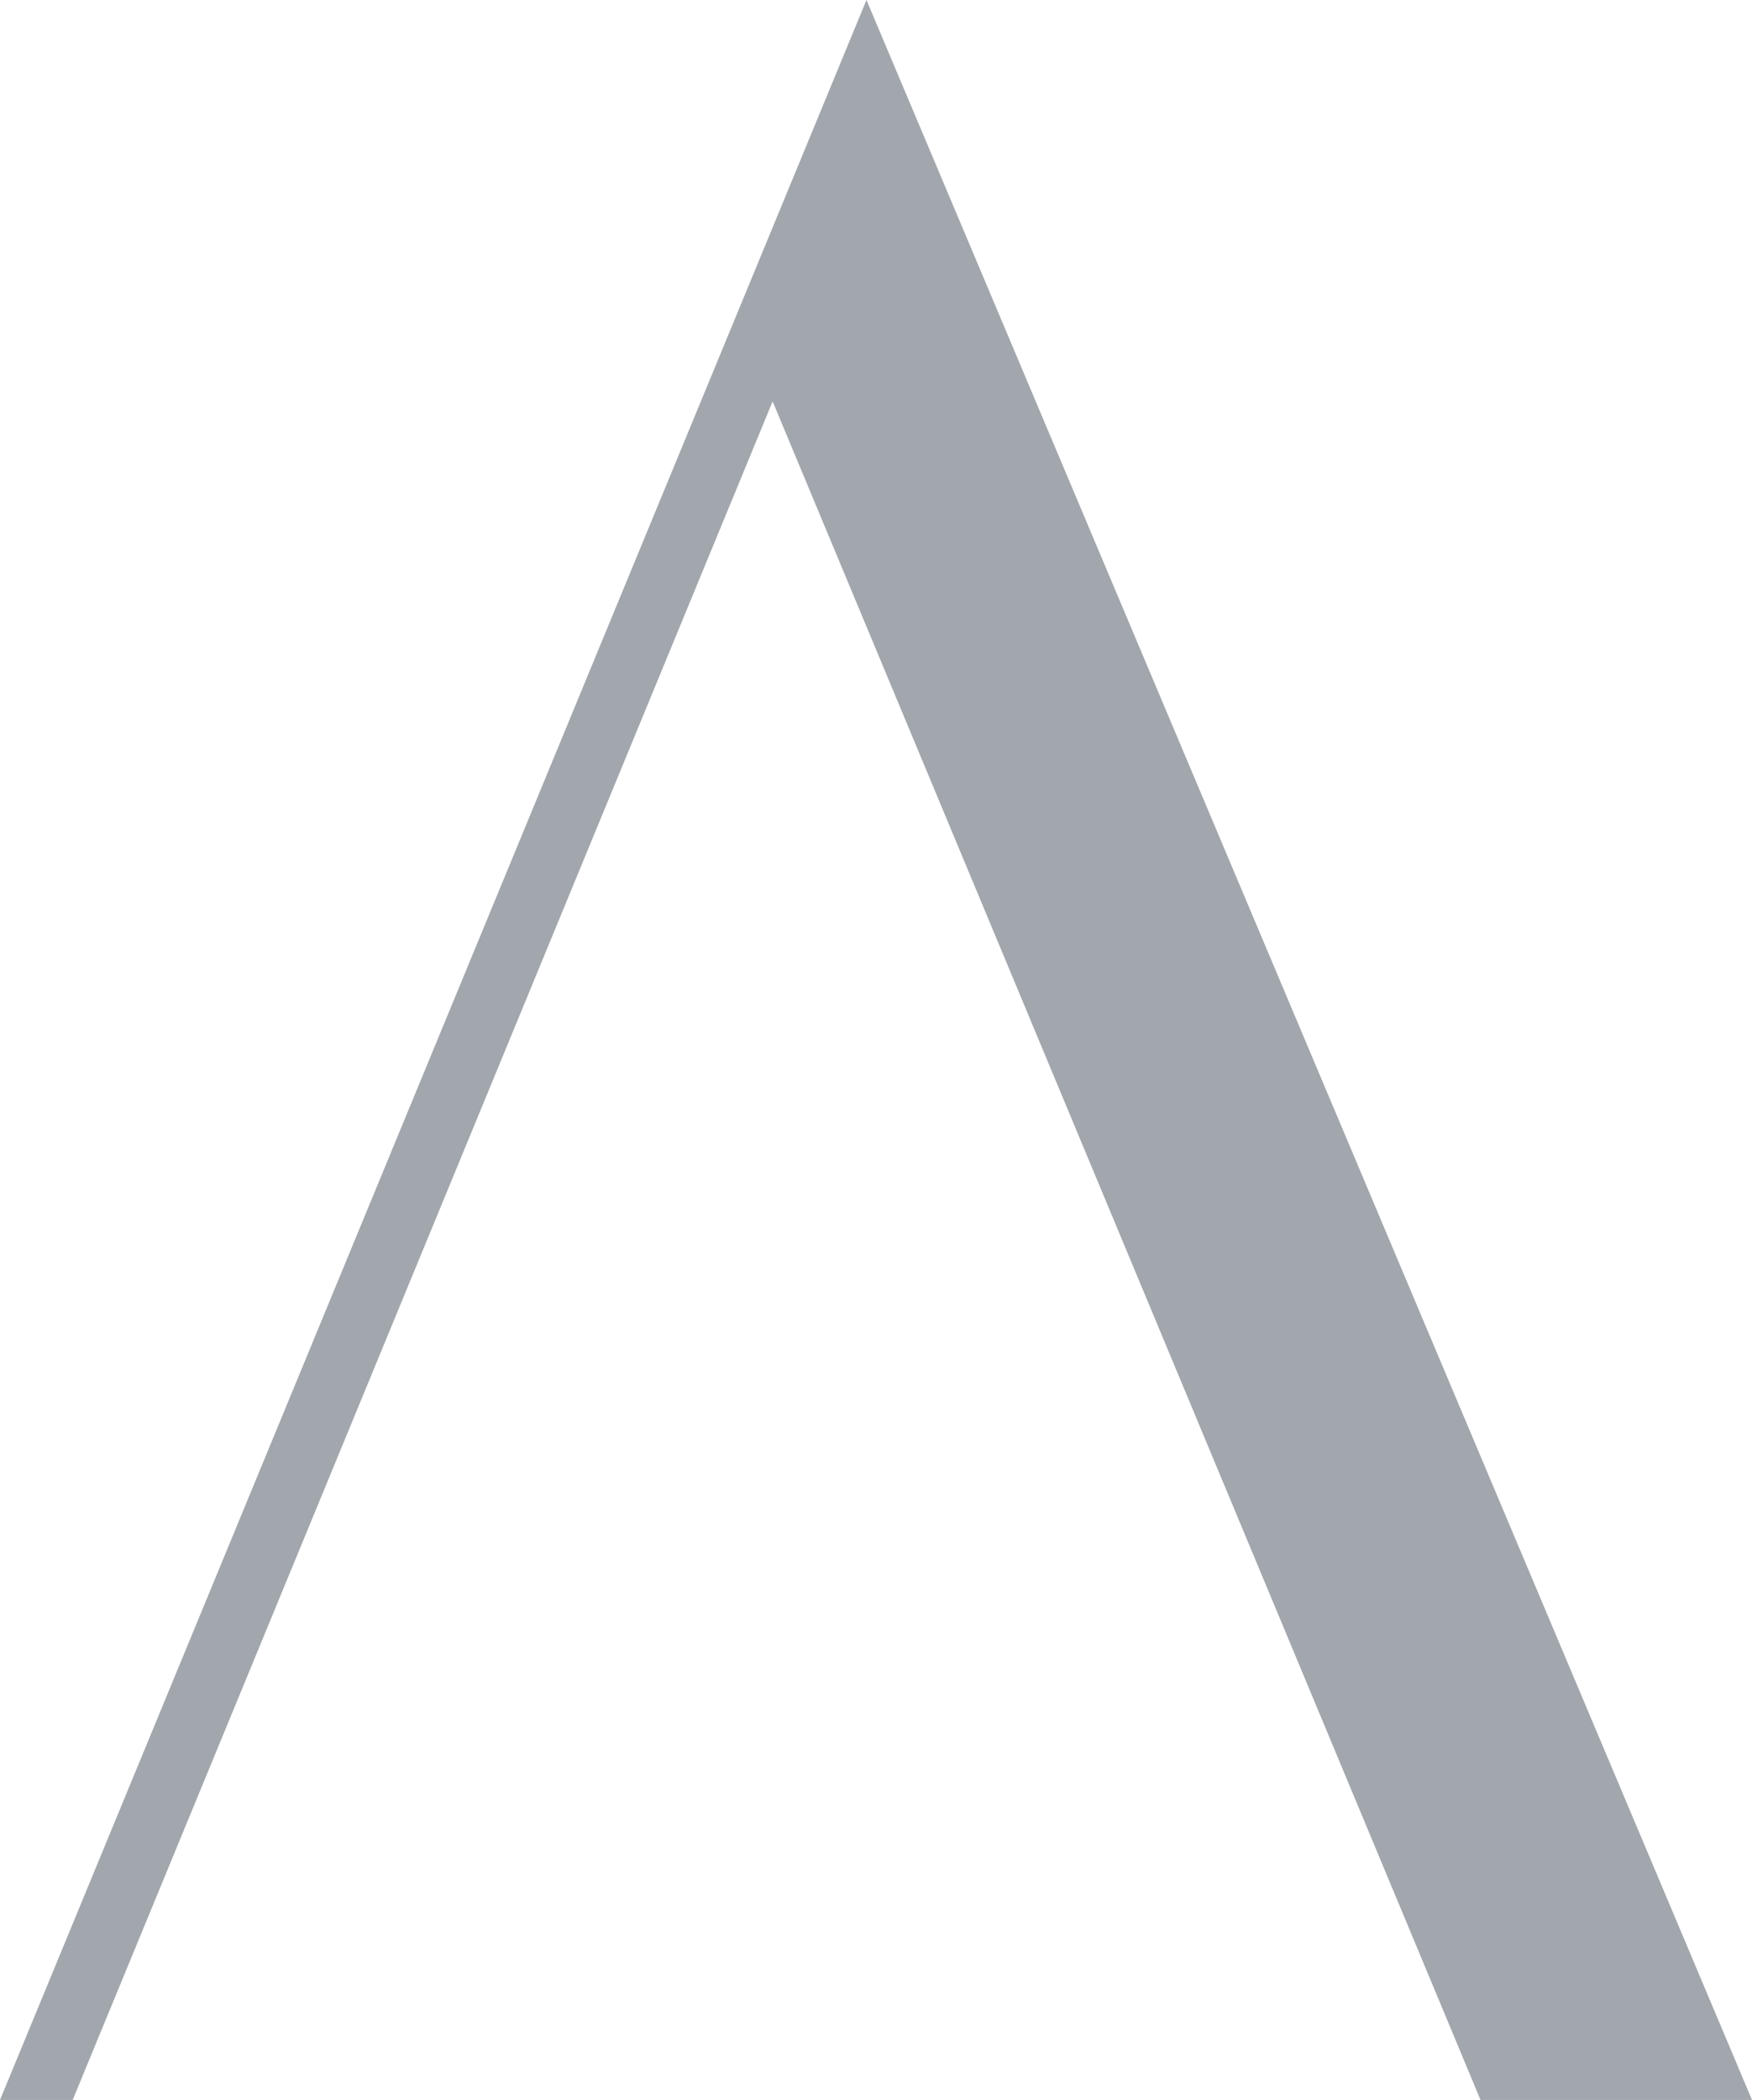 <svg width="736" height="882" viewBox="0 0 736 882" fill="none" xmlns="http://www.w3.org/2000/svg">
<path d="M324.571 168.585L30.534 882H0L363.995 0L736 882H621.952L324.571 168.585Z" fill="#323C4D" fill-opacity="0.45"/>
</svg>
